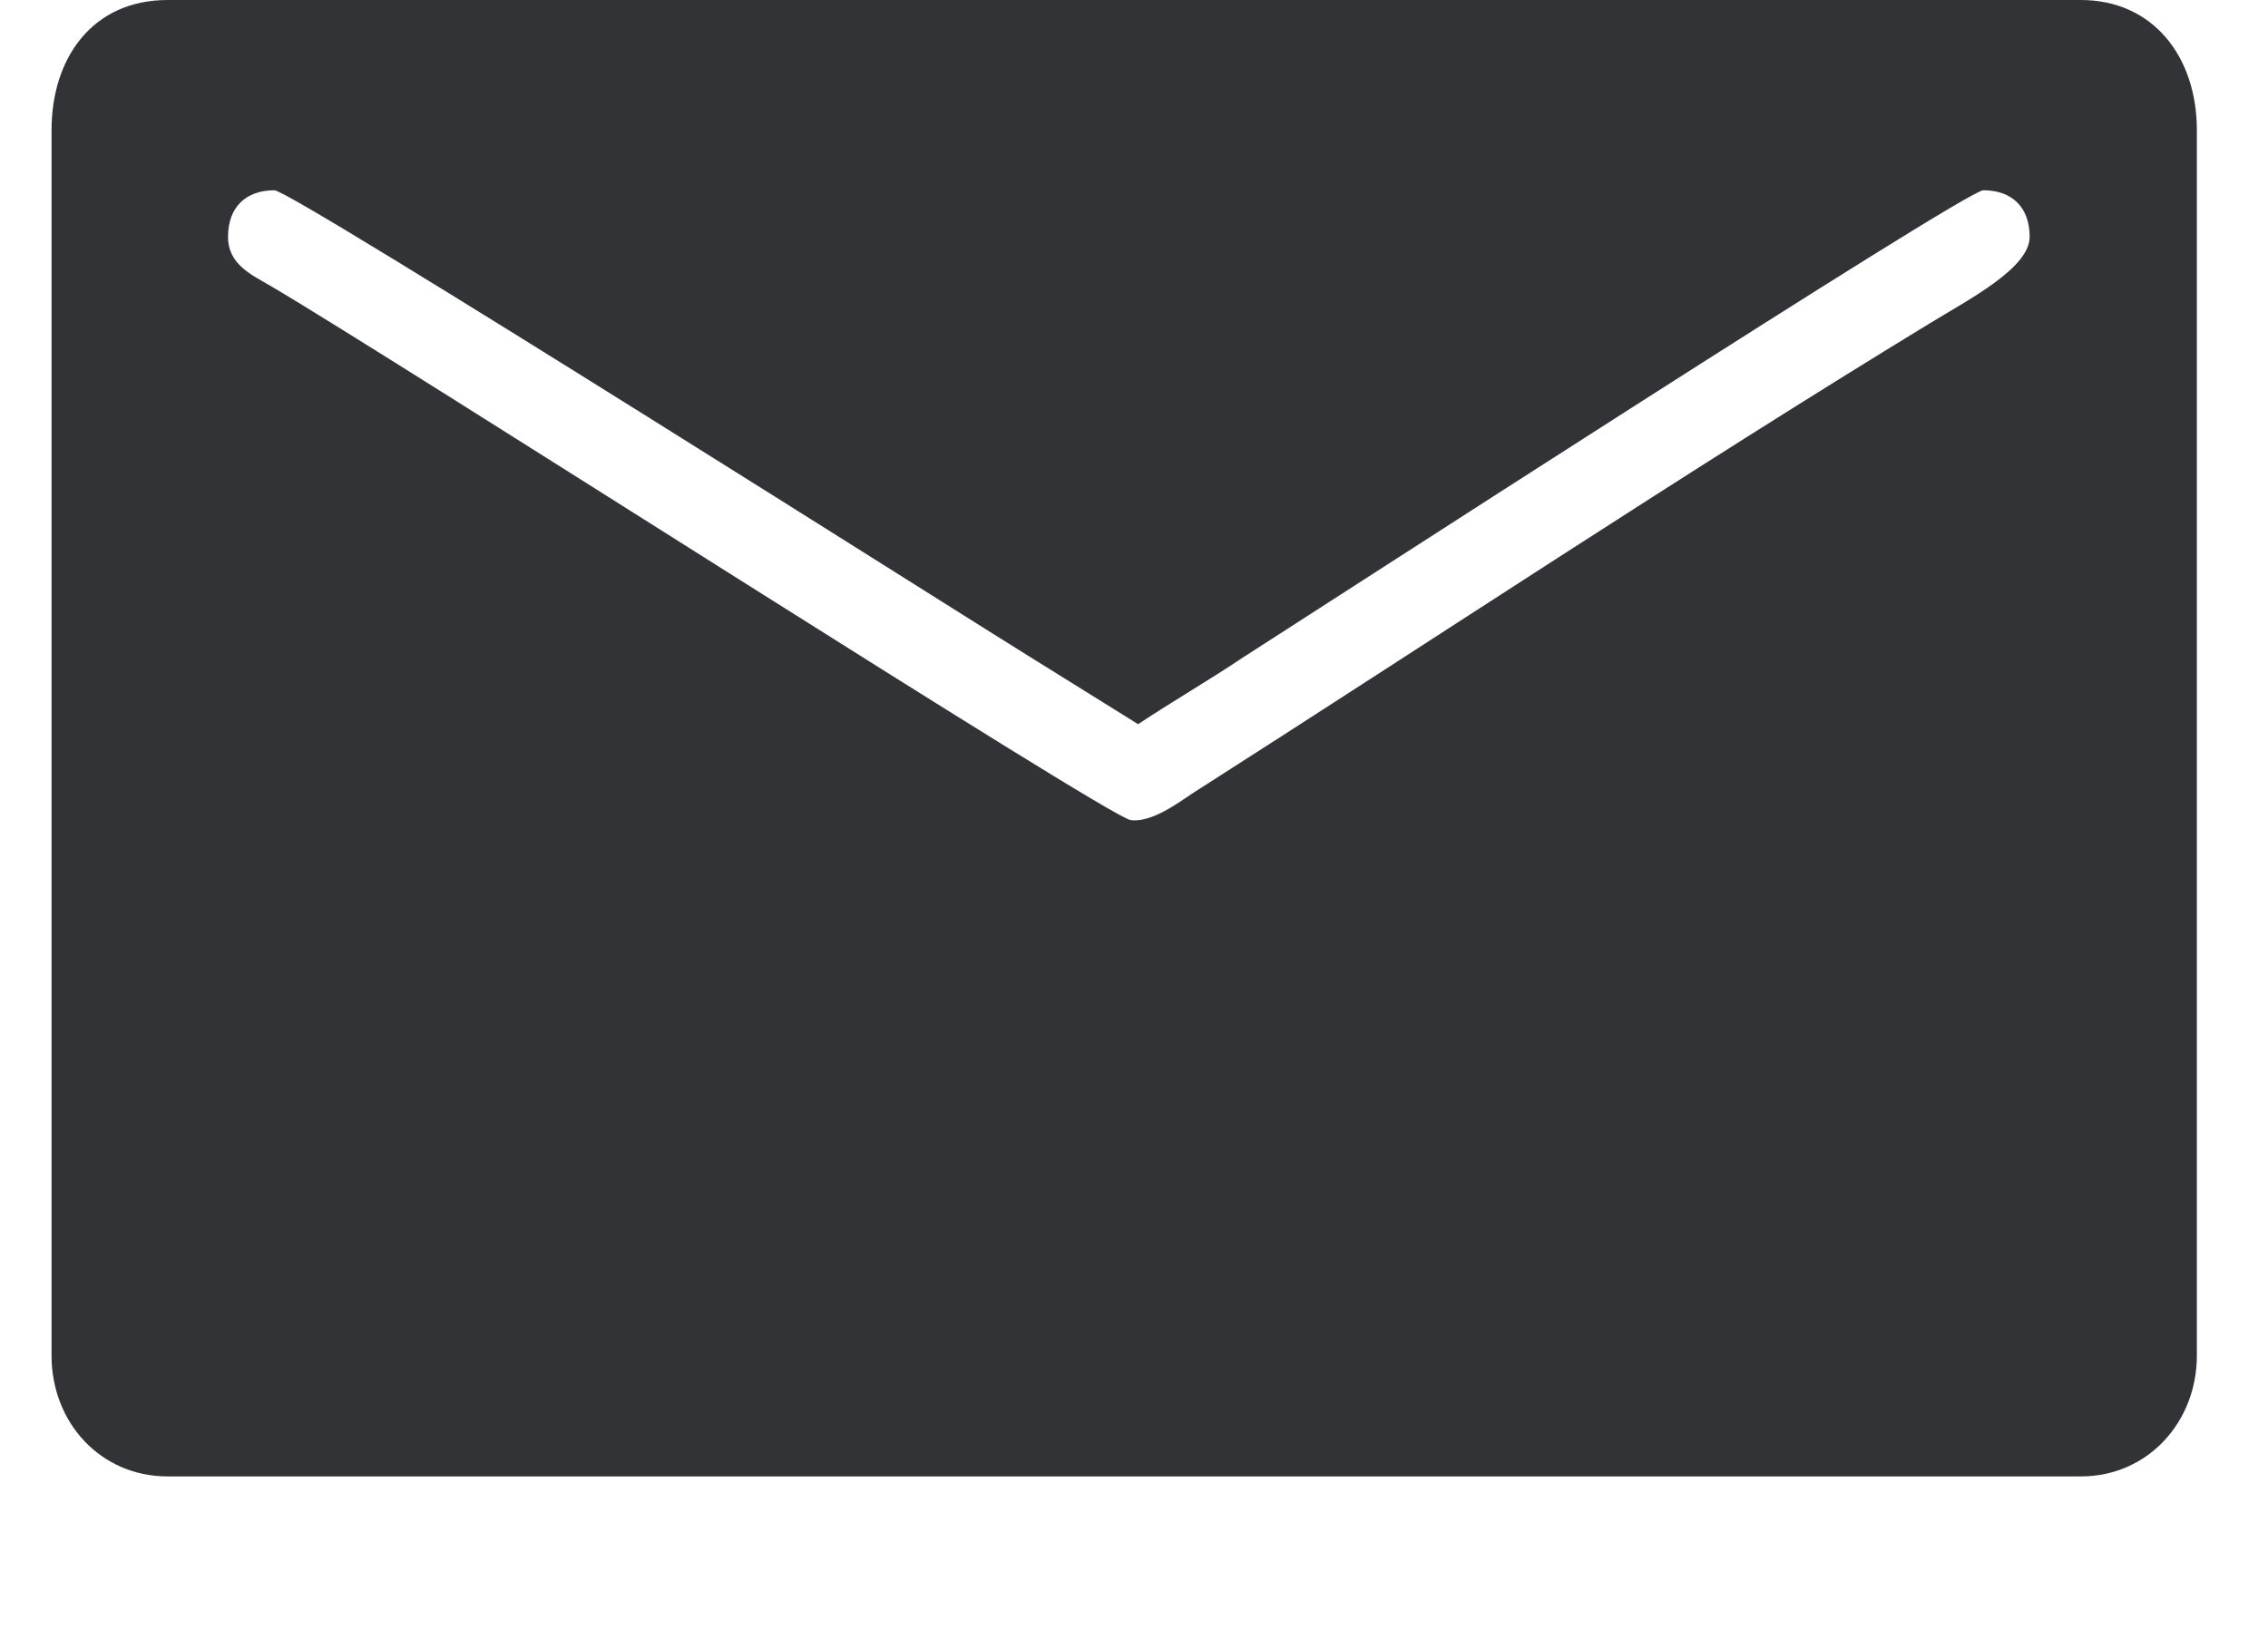 <svg width="11" height="8" viewBox="0 0 11 8" fill="none" xmlns="http://www.w3.org/2000/svg">
<path fill-rule="evenodd" clip-rule="evenodd" d="M0.25 0.631V6.576C0.25 6.9 0.487 7.162 0.813 7.162H10.092C10.418 7.162 10.655 6.897 10.655 6.576V0.631C10.655 0.276 10.443 0 10.092 0H0.813C0.448 0 0.25 0.282 0.25 0.631ZM1.106 1.149C1.106 1.005 1.192 0.923 1.331 0.923C1.417 0.923 4.788 3.06 4.993 3.185L5.52 3.513C5.688 3.401 5.856 3.305 6.029 3.189C6.383 2.963 9.532 0.923 9.619 0.923C9.758 0.923 9.844 1.005 9.844 1.149C9.844 1.3 9.552 1.451 9.362 1.567C8.166 2.296 6.97 3.091 5.786 3.847C5.717 3.893 5.583 3.993 5.483 3.978C5.371 3.961 1.94 1.757 1.316 1.389C1.222 1.334 1.106 1.284 1.106 1.149Z" fill="#313337"/>
</svg>
